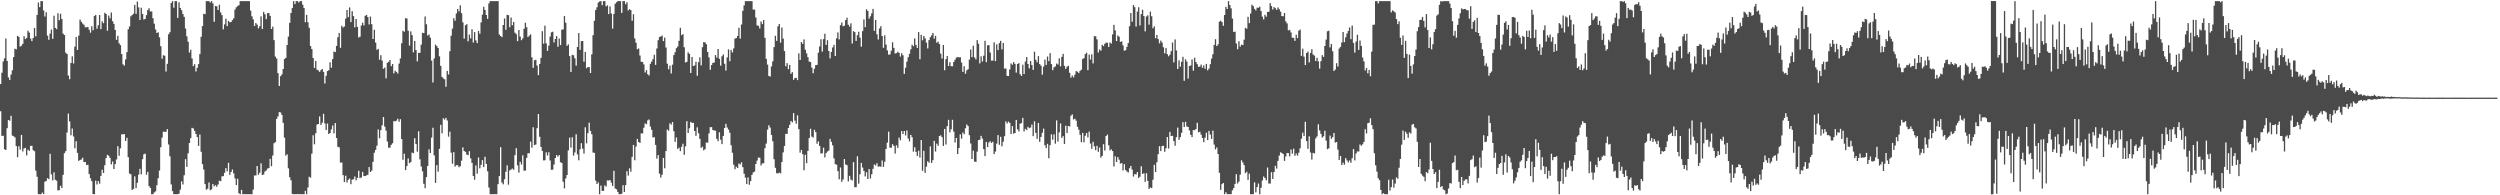 <?xml version="1.0" encoding="UTF-8"?>
<svg xmlns="http://www.w3.org/2000/svg" width="1920" height="150">
  <path d="M0 64.560h1v20.883H0zM1 55.869h1v48.545H1zM2 47.201h1v57.021H2zM3 44.776h1v69.791H3zM4 29.572h1v85.616H4zM5 46.780h1v51.682H5zM6 59.432h1v32.735H6zM7 61.406h1v31.342H7zM8 57.239h1v31.709H8zM9 53.961h1v50.205H9zM10 43.825h1v60.836H10zM11 37.420h1v68.094H11zM12 37.948h1v74.247H12zM13 27.568h1v93.160H13zM14 28.337h1v84.019H14zM15 35.797h1v79.169H15zM16 35.082h1v68.567H16zM17 33.629h1v82.675H17zM18 27.807h1v86.214H18zM19 29.985h1v83.552H19zM20 29.089h1v90.258H20zM21 23.531h1v91.432H21zM22 25.030h1v90.839H22zM23 29.607h1v82.397H23zM24 31.608h1v80.397H24zM25 29.148h1v86.220H25zM26 21.435h1v94.698H26zM27 27.915h1v103.094H27zM28 11.455h1v124.260H28zM29 1.933h1v147.162H29zM30 5.484h1v143.649H30zM31 0.871h1v148.256H31zM32 0.870h1v146.985H32zM33 8.026h1v141.017H33zM34 12.636h1v126.941H34zM35 9.418h1v129.559H35zM36 27.402h1v109.446H36zM37 30.571h1v106.988H37zM38 25.808h1v92.301H38zM39 22.739h1v111.140H39zM40 29.856h1v108.622H40zM41 12.017h1v120.335H41zM42 21.428h1v116.653H42zM43 22.390h1v116.373H43zM44 10.132h1v136.079H44zM45 15.519h1v130.578H45zM46 10.565h1v132.057H46zM47 14.550h1v129.822H47zM48 25.871h1v108.424H48zM49 26.873h1v90.806H49zM50 40.473h1v75.650H50zM51 41.474h1v60.285H51zM52 58.023h1v29.239H52zM53 60.809h1v32.415H53zM54 48.377h1v55.494H54zM55 43.201h1v55.531H55zM56 48.739h1v56.078H56zM57 35.835h1v78.062H57zM58 28.439h1v80.005H58zM59 38.346h1v79.066H59zM60 27.373h1v96.158H60zM61 15.049h1v107.845H61zM62 16.744h1v105.666H62zM63 18.094h1v103.052H63zM64 19.045h1v105.486H64zM65 20.894h1v103.478H65zM66 21.006h1v105.652H66zM67 20.695h1v105.861H67zM68 22.773h1v110.900H68zM69 25.074h1v111.812H69zM70 20.142h1v118.945H70zM71 23.225h1v125.841H71zM72 12.314h1v136.821H72zM73 11.468h1v127.294H73zM74 22.021h1v119.671H74zM75 19.426h1v119.679H75zM76 11.531h1v129.550H76zM77 22.358h1v112.782H77zM78 16.416h1v113.927H78zM79 17.806h1v115.081H79zM80 9.835h1v117.064H80zM81 10.799h1v110.634H81zM82 23.603h1v95.345H82zM83 11.952h1v107.655H83zM84 14.082h1v107.189H84zM85 9.635h1v116.612H85zM86 16.267h1v107.727H86zM87 18.354h1v111.471H87zM88 22.971h1v103.057H88zM89 30.563h1v91.918H89zM90 27.486h1v84.799H90zM91 33.241h1v86.439H91zM92 34.647h1v79.261H92zM93 41.516h1v61.643H93zM94 49.423h1v53.742H94zM95 50.383h1v52.577H95zM96 45.599h1v62.651H96zM97 40.043h1v65.790H97zM98 22.461h1v98.271H98zM99 20.329h1v112.951H99zM100 12.551h1v121.342H100zM101 11.554h1v134.359H101zM102 10.547h1v134.505H102zM103 3.760h1v131.735H103zM104 10.586h1v133.970H104zM105 1.199h1v139.209H105zM106 5.645h1v128.487H106zM107 15.313h1v114.339H107zM108 5.926h1v127.945H108zM109 10.775h1v111.489H109zM110 14.946h1v103.570H110zM111 14.561h1v103.414H111zM112 11.617h1v122.529H112zM113 7.738h1v124.240H113zM114 6.324h1v136.636H114zM115 8.781h1v135.528H115zM116 8.766h1v140.368H116zM117 14.052h1v135.081H117zM118 18.185h1v129.618H118zM119 22.620h1v124.305H119zM120 25.319h1v116.900H120zM121 24.757h1v112.162H121zM122 28.651h1v102.300H122zM123 35.459h1v77.644H123zM124 45.086h1v60.601H124zM125 42.435h1v58.633H125zM126 42.791h1v58.486H126zM127 54.940h1v46.307H127zM128 48.987h1v50.192H128zM129 26.299h1v84.650H129zM130 24.711h1v95.322H130zM131 2.322h1v139.287H131zM132 0.866h1v145.912H132zM133 5.952h1v143.174H133zM134 0.874h1v148.258H134zM135 0.871h1v148.264H135zM136 13.746h1v135.388H136zM137 1.766h1v146.985H137zM138 6.089h1v139.566H138zM139 7.880h1v131.447H139zM140 10.808h1v130.862H140zM141 12.978h1v121.620H141zM142 21.930h1v100.349H142zM143 27.908h1v100.256H143zM144 32.070h1v85.686H144zM145 40.349h1v69.490H145zM146 38.220h1v67.845H146zM147 44.898h1v53.322H147zM148 50.799h1v47.914H148zM149 49.303h1v51.240H149zM150 54.862h1v48.062H150zM151 52.050h1v53.209H151zM152 49.244h1v62.857H152zM153 41.597h1v61.703H153zM154 28.249h1v88.339H154zM155 20.080h1v105.967H155zM156 10.581h1v119.604H156zM157 10.872h1v130.481H157zM158 0.868h1v144.813H158zM159 0.862h1v144.071H159zM160 0.870h1v139.255H160zM161 1.894h1v144.241H161zM162 0.873h1v144.535H162zM163 2.542h1v138.696H163zM164 16.768h1v126.351H164zM165 4.549h1v137.708H165zM166 4.864h1v138.574H166zM167 7.667h1v134.023H167zM168 3.634h1v135.134H168zM169 9.508h1v129.648H169zM170 11.626h1v123.838H170zM171 22.569h1v112.720H171zM172 18.742h1v113.987H172zM173 14.339h1v114.787H173zM174 20.063h1v111.497H174zM175 16.098h1v108.915H175zM176 17.093h1v117.205H176zM177 16.899h1v115.190H177zM178 15.463h1v114.678H178zM179 14.081h1v119.101H179zM180 7.364h1v129.642H180zM181 5.593h1v136.545H181zM182 4.738h1v132.558H182zM183 3.971h1v144.473H183zM184 0.865h1v148.262H184zM185 0.869h1v144.949H185zM186 0.869h1v148.262H186zM187 0.869h1v148.246H187zM188 0.870h1v148.263H188zM189 0.869h1v148.267H189zM190 0.862h1v148.267H190zM191 0.870h1v148.265H191zM192 8.147h1v140.979H192zM193 12.511h1v136.616H193zM194 14.883h1v130.754H194zM195 19.957h1v114.809H195zM196 17.661h1v117.074H196zM197 18.909h1v108.588H197zM198 21.775h1v112.442H198zM199 20.140h1v112.539H199zM200 12.552h1v112.900H200zM201 22.266h1v112.139H201zM202 9.107h1v124.885H202zM203 10.944h1v120.769H203zM204 14.699h1v116.153H204zM205 10.123h1v119.385H205zM206 9.979h1v119.122H206zM207 12.193h1v109.796H207zM208 22.281h1v105.425H208zM209 20.453h1v98.998H209zM210 30.832h1v79.189H210zM211 43.481h1v65.695H211zM212 45.025h1v46.248H212zM213 56.148h1v33.302H213zM214 66.023h1v20.097H214zM215 58.517h1v27.852H215zM216 57.160h1v31.073H216zM217 52.985h1v41.358H217zM218 45.369h1v60.359H218zM219 44.422h1v75.055H219zM220 34.582h1v83.935H220zM221 28.102h1v101.174H221zM222 17.573h1v118.508H222zM223 9.978h1v128.455H223zM224 6.211h1v142.660H224zM225 0.870h1v148.264H225zM226 3.103h1v146.031H226zM227 0.875h1v148.256H227zM228 0.871h1v148.197H228zM229 1.871h1v147.254H229zM230 0.873h1v148.245H230zM231 0.870h1v148.263H231zM232 3.595h1v145.535H232zM233 6.082h1v143.050H233zM234 17.033h1v129.531H234zM235 11.412h1v137.724H235zM236 17.086h1v126.893H236zM237 21.325h1v114.447H237zM238 35.314h1v101.148H238zM239 37.696h1v80.299H239zM240 44.525h1v59.351H240zM241 52.182h1v58.644H241zM242 46.722h1v55.637H242zM243 53.480h1v42.222H243zM244 54.123h1v41.092H244zM245 55.200h1v34.228H245zM246 53.843h1v42.093H246zM247 52.981h1v41.278H247zM248 55.237h1v32.170H248zM249 64.132h1v30.701H249zM250 58.216h1v41.628H250zM251 54.599h1v40.256H251zM252 53.917h1v49.018H252zM253 47.837h1v54.322H253zM254 51.951h1v47.368H254zM255 45.375h1v50.988H255zM256 39.592h1v62.869H256zM257 39.997h1v54.514H257zM258 35.283h1v70.698H258zM259 28.644h1v84.098H259zM260 25.278h1v87.865H260zM261 36.713h1v88.185H261zM262 19.829h1v105.010H262zM263 21.070h1v113.435H263zM264 20.341h1v119.420H264zM265 14.339h1v120.601H265zM266 7.690h1v132.512H266zM267 13.181h1v124.903H267zM268 5.681h1v131.409H268zM269 16.979h1v124.468H269zM270 8.591h1v129.418H270zM271 12.388h1v125.286H271zM272 20.976h1v114.583H272zM273 14.613h1v123.875H273zM274 20.708h1v115.894H274zM275 28.772h1v102.368H275zM276 28.186h1v108.614H276zM277 19.555h1v116.725H277zM278 17.386h1v114.643H278zM279 19.520h1v115.674H279zM280 12.133h1v123.111H280zM281 11.451h1v123.272H281zM282 13.046h1v121.139H282zM283 18.773h1v109.547H283zM284 12.673h1v119.429H284zM285 18.608h1v112.415H285zM286 29.943h1v94.300H286zM287 22.821h1v94.502H287zM288 32.673h1v82.414H288zM289 38.248h1v73.638H289zM290 37.551h1v61.897H290zM291 45.873h1v60.312H291zM292 42.416h1v57.559H292zM293 46.539h1v49.700H293zM294 52.852h1v37.068H294zM295 51.849h1v45.392H295zM296 60.141h1v40.173H296zM297 48.229h1v60.495H297zM298 47.529h1v65.863H298zM299 46.116h1v67.302H299zM300 50.828h1v60.377H300zM301 49.139h1v60.877H301zM302 56.298h1v36.749H302zM303 54.317h1v38.859H303zM304 55.260h1v37.367H304zM305 56.452h1v34.758H305zM306 48.847h1v44.687H306zM307 44.914h1v46.618H307zM308 33.226h1v73.564H308zM309 23.593h1v99.122H309zM310 24.383h1v93.677H310zM311 13.960h1v116.710H311zM312 14.255h1v113.281H312zM313 23.561h1v98.134H313zM314 35.001h1v90.337H314zM315 24.135h1v100.363H315zM316 26.968h1v90.212H316zM317 40.209h1v77.426H317zM318 31.422h1v74.705H318zM319 38.461h1v72.147H319zM320 47.119h1v69.357H320zM321 40.616h1v60.172H321zM322 40.565h1v81.795H322zM323 34.317h1v93.574H323zM324 25.171h1v106.470H324zM325 25.424h1v115.750H325zM326 12.664h1v131.891H326zM327 18.633h1v117.330H327zM328 27.286h1v100.226H328zM329 26.451h1v88.219H329zM330 28.878h1v88.623H330zM331 46.502h1v59.159H331zM332 63.326h1v34.776H332zM333 44.908h1v74.425H333zM334 34.252h1v106.169H334zM335 35.365h1v91.482H335zM336 36.881h1v95.034H336zM337 43.281h1v70.989H337zM338 50.593h1v45.263H338zM339 59.066h1v43.363H339zM340 60.202h1v30.627H340zM341 60.911h1v30.887H341zM342 66.624h1v23.915H342zM343 54.447h1v38.073H343zM344 57.203h1v47.747H344zM345 39.394h1v61.715H345zM346 27.451h1v89.795H346zM347 21.969h1v103.798H347zM348 13.974h1v102.855H348zM349 15.934h1v112.035H349zM350 10.359h1v116.529H350zM351 6.889h1v119.979H351zM352 8.762h1v119.628H352zM353 4.078h1v123.559H353zM354 10.114h1v113.274H354zM355 17.157h1v96.067H355zM356 29.694h1v86.256H356zM357 19.420h1v97.272H357zM358 18.586h1v100.159H358zM359 31.727h1v87.469H359zM360 26.549h1v89.593H360zM361 29.503h1v92.171H361zM362 22.490h1v102.595H362zM363 32.659h1v102.459H363zM364 24.634h1v113.334H364zM365 31.028h1v96.034H365zM366 33.083h1v100.293H366zM367 23.732h1v97.262H367zM368 25.884h1v103.384H368zM369 17.219h1v109.392H369zM370 11.278h1v111.688H370zM371 5.152h1v123.177H371zM372 7.651h1v112.701H372zM373 11.531h1v114.378H373zM374 14.502h1v117.043H374zM375 2.626h1v141.415H375zM376 0.858h1v148.282H376zM377 0.868h1v148.267H377zM378 0.867h1v148.269H378zM379 0.864h1v148.262H379zM380 0.869h1v148.243H380zM381 0.872h1v148.258H381zM382 0.863h1v140.588H382zM383 26.502h1v108.735H383zM384 27.627h1v85.412H384zM385 28.508h1v111.676H385zM386 19.223h1v122.360H386zM387 14.172h1v123.520H387zM388 22.879h1v109.041H388zM389 11.379h1v115.620H389zM390 11.669h1v130.143H390zM391 20.917h1v109.969H391zM392 13.457h1v116.744H392zM393 19.336h1v110.101H393zM394 16.884h1v113.453H394zM395 25.066h1v94.055H395zM396 26.221h1v87.618H396zM397 31.584h1v95.397H397zM398 23.038h1v109.541H398zM399 28.060h1v96.191H399zM400 30.854h1v95.451H400zM401 29.476h1v89.801H401zM402 22.054h1v109.096H402zM403 17.460h1v113.505H403zM404 20.890h1v100.342H404zM405 28.457h1v89.228H405zM406 27.347h1v90.328H406zM407 26.421h1v82.323H407zM408 44.051h1v69.416H408zM409 52.060h1v45.683H409zM410 46.289h1v65.105H410zM411 45.947h1v65.037H411zM412 50.334h1v48.109H412zM413 57.708h1v29.819H413zM414 49.151h1v55.840H414zM415 44.463h1v68.378H415zM416 23.983h1v91.921H416zM417 33.553h1v89.636H417zM418 19.708h1v103.385H418zM419 33.355h1v83.622H419zM420 39.108h1v80.296H420zM421 35.064h1v81.864H421zM422 28.116h1v95.102H422zM423 24.815h1v105.593H423zM424 24.373h1v105.917H424zM425 32.616h1v93.743H425zM426 29.906h1v91.498H426zM427 27.721h1v91.421H427zM428 35.946h1v84.324H428zM429 29.615h1v89.451H429zM430 34.632h1v89.915H430zM431 22.794h1v102.357H431zM432 22.576h1v117.016H432zM433 12.262h1v132.409H433zM434 17.385h1v119.618H434zM435 35.157h1v99.261H435zM436 34.093h1v81.429H436zM437 43.064h1v62.649H437zM438 55.222h1v58.131H438zM439 42.121h1v63.313H439zM440 42.451h1v77.094H440zM441 44.732h1v72.340H441zM442 50.422h1v52.715H442zM443 36.099h1v82.475H443zM444 25.402h1v97.747H444zM445 38.318h1v76.372H445zM446 31.581h1v78.385H446zM447 31.483h1v82.674H447zM448 47.399h1v70.577H448zM449 39.956h1v57.774H449zM450 52.405h1v57.686H450zM451 51.490h1v50.822H451zM452 51.545h1v42.667H452zM453 56.059h1v44.461H453zM454 41.711h1v61.350H454zM455 27.050h1v90.085H455zM456 15.987h1v101.404H456zM457 7.743h1v130.955H457zM458 5.605h1v135.780H458zM459 1.936h1v138.128H459zM460 1.116h1v148.012H460zM461 0.870h1v141.661H461zM462 3.989h1v142.594H462zM463 0.869h1v145.742H463zM464 0.870h1v141.518H464zM465 4.908h1v138.425H465zM466 4.075h1v134.495H466zM467 10.827h1v127.888H467zM468 4.923h1v133.336H468zM469 10.324h1v129.955H469zM470 21.982h1v120.844H470zM471 10.717h1v120.473H471zM472 2.891h1v141.912H472zM473 1.757h1v143.656H473zM474 0.866h1v146.555H474zM475 0.869h1v148.263H475zM476 0.877h1v148.259H476zM477 9.931h1v138.864H477zM478 0.861h1v141.356H478zM479 0.866h1v146.588H479zM480 3.264h1v138.854H480zM481 1.736h1v129.762H481zM482 8.031h1v126.846H482zM483 7.074h1v122.198H483zM484 7.774h1v124.077H484zM485 15.943h1v104.537H485zM486 10.891h1v100.443H486zM487 29.484h1v93.609H487zM488 32.796h1v79.718H488zM489 37.859h1v68.772H489zM490 37.225h1v71.830H490zM491 42.627h1v67.150H491zM492 47.421h1v54.982H492zM493 47.586h1v54.902H493zM494 49.470h1v48.605H494zM495 55.662h1v39.121H495zM496 53.844h1v41.540H496zM497 56.979h1v35.473H497zM498 57.996h1v33.747H498zM499 49.021h1v48.151H499zM500 47.329h1v52.379H500zM501 45.408h1v60.148H501zM502 42.058h1v63.298H502zM503 49.826h1v61.426H503zM504 37.213h1v84.571H504zM505 30.861h1v88.252H505zM506 28.387h1v104.920H506zM507 28.032h1v108.350H507zM508 27.288h1v106.903H508zM509 31.601h1v89.703H509zM510 28.899h1v100.316H510zM511 36.504h1v79.509H511zM512 48.878h1v50.590H512zM513 53.193h1v47.206H513zM514 50.402h1v44.322H514zM515 56.412h1v39.304H515zM516 49.648h1v44.083H516zM517 42.320h1v58.443H517zM518 40.085h1v68.868H518zM519 37.020h1v68.570H519zM520 35.721h1v78.665H520zM521 31.360h1v82.031H521zM522 21.352h1v94.789H522zM523 27.024h1v85.721H523zM524 26.226h1v84.155H524zM525 36.289h1v82.594H525zM526 47.993h1v64.369H526zM527 47.495h1v45.510H527zM528 40.167h1v61.995H528zM529 41.394h1v57.091H529zM530 56.070h1v37.506H530zM531 43.782h1v50.650H531zM532 50.710h1v43.635H532zM533 50.222h1v50.362H533zM534 47.388h1v56.973H534zM535 58.140h1v39.644H535zM536 47.716h1v54.650H536zM537 44.030h1v62.596H537zM538 50.225h1v63.343H538zM539 36.256h1v76.409H539zM540 32.326h1v83.175H540zM541 32.619h1v81.927H541zM542 33.994h1v75.452H542zM543 39.930h1v69.625H543zM544 44.088h1v58.410H544zM545 53.596h1v44.077H545zM546 49.984h1v47.662H546zM547 48.257h1v51.619H547zM548 48.022h1v52.164H548zM549 42.333h1v58.010H549zM550 44.308h1v62.298H550zM551 37.611h1v70.845H551zM552 45.174h1v56.385H552zM553 50.445h1v56.872H553zM554 43.196h1v67.521H554zM555 41.828h1v62.571H555zM556 48.958h1v49.338H556zM557 54.182h1v40.926H557zM558 44.071h1v53.886H558zM559 37.943h1v61.604H559zM560 47.039h1v54.893H560zM561 38.356h1v73.229H561zM562 40.274h1v77.040H562zM563 37.171h1v89.311H563zM564 29.657h1v100.304H564zM565 29.229h1v98.800H565zM566 27.587h1v101.442H566zM567 21.333h1v104.282H567zM568 29.637h1v96.647H568zM569 18.867h1v105.820H569zM570 8.339h1v120.078H570zM571 4.151h1v129.270H571zM572 0.865h1v135.589H572zM573 0.868h1v140.496H573zM574 0.866h1v135.374H574zM575 0.872h1v140.986H575zM576 0.866h1v138.239H576zM577 0.870h1v133.503H577zM578 7.334h1v125.094H578zM579 7.388h1v124.381H579zM580 13.391h1v112.543H580zM581 19.523h1v103.799H581zM582 19.910h1v101.023H582zM583 21.868h1v99.337H583zM584 16.516h1v110.566H584zM585 18.559h1v106.986H585zM586 15.401h1v109.924H586zM587 29.083h1v84.795H587zM588 45.235h1v65.073H588zM589 49.602h1v49.911H589zM590 58.312h1v37.870H590zM591 58.846h1v39.145H591zM592 50.972h1v52.659H592zM593 47.112h1v61.372H593zM594 36.130h1v86.179H594zM595 27.511h1v101.361H595zM596 31.394h1v101.645H596zM597 20.210h1v112.994H597zM598 18.437h1v114.127H598zM599 32.729h1v100.436H599zM600 21.129h1v103.359H600zM601 29.666h1v87.360H601zM602 39.203h1v72.944H602zM603 50.893h1v51.902H603zM604 48.463h1v54.323H604zM605 53.091h1v45.206H605zM606 49.859h1v45.964H606zM607 56.690h1v36.230H607zM608 55.400h1v38.614H608zM609 61.340h1v25.491H609zM610 59.942h1v32.674H610zM611 59.753h1v35.264H611zM612 61.551h1v26.957H612zM613 40.957h1v58.193H613zM614 46.055h1v71.192H614zM615 32.301h1v82.853H615zM616 33.628h1v84.851H616zM617 30.256h1v100.525H617zM618 38.178h1v80.711H618zM619 40.984h1v84.339H619zM620 43.931h1v71.960H620zM621 47.307h1v58.728H621zM622 47.605h1v51.284H622zM623 51.925h1v52.981H623zM624 56.209h1v49.440H624zM625 52.766h1v46.929H625zM626 50.044h1v51.419H626zM627 49.802h1v60.574H627zM628 40.457h1v68.139H628zM629 35.681h1v76.402H629zM630 30.179h1v87.606H630zM631 39.612h1v78.223H631zM632 30.046h1v83.358H632zM633 25.905h1v94.971H633zM634 34.524h1v83.101H634zM635 30.897h1v85.489H635zM636 39.166h1v76.467H636zM637 44.854h1v61.775H637zM638 39.883h1v69.028H638zM639 36.472h1v75.138H639zM640 34.451h1v87.190H640zM641 42.995h1v83.039H641zM642 29.424h1v97.037H642zM643 24.904h1v106.529H643zM644 30.249h1v107.463H644zM645 19.362h1v109.241H645zM646 17.305h1v122.328H646zM647 20.192h1v117.657H647zM648 19.688h1v102.468H648zM649 15.421h1v110.955H649zM650 13.586h1v113.309H650zM651 18.997h1v120.328H651zM652 20.416h1v114.593H652zM653 17.925h1v119.956H653zM654 33.408h1v105.215H654zM655 23.928h1v100.643H655zM656 24.659h1v119.122H656zM657 31.443h1v112.338H657zM658 27.033h1v92.994H658zM659 24.384h1v116.634H659zM660 28.929h1v104.853H660zM661 35.843h1v89.293H661zM662 23.934h1v104.738H662zM663 14.910h1v116.352H663zM664 20.826h1v114.623H664zM665 7.140h1v125.159H665zM666 8.394h1v129.101H666zM667 14.322h1v115.503H667zM668 12.525h1v124.474H668zM669 10.255h1v123.559H669zM670 6.800h1v122.860H670zM671 23.730h1v102.597H671zM672 15.285h1v111.775H672zM673 26.299h1v99.035H673zM674 30.291h1v97.728H674zM675 21.841h1v105.944H675zM676 20.139h1v107.950H676zM677 27.651h1v95.561H677zM678 36.712h1v91.459H678zM679 27.157h1v97.064H679zM680 34.176h1v80.223H680zM681 38.719h1v70.855H681zM682 42.009h1v59.108H682zM683 41.779h1v71.648H683zM684 38.951h1v74.497H684zM685 32.484h1v78.239H685zM686 36.772h1v75.263H686zM687 41.082h1v76.892H687zM688 40.795h1v70.809H688zM689 39.729h1v73.882H689zM690 40.579h1v65.093H690zM691 43.466h1v64.253H691zM692 40.914h1v59.688H692zM693 42.465h1v60.476H693zM694 56.733h1v43.858H694zM695 52.029h1v52.015H695zM696 47.317h1v52.886H696zM697 43.973h1v62.445H697zM698 41.318h1v67.267H698zM699 37.896h1v65.688H699zM700 34.363h1v71.076H700zM701 35.536h1v80.927H701zM702 29.489h1v83.576H702zM703 34.523h1v82.109H703zM704 36.817h1v82.954H704zM705 24.685h1v91.077H705zM706 45.515h1v75.499H706zM707 26.759h1v80.788H707zM708 30.921h1v100.249H708zM709 27.654h1v88.165H709zM710 29.428h1v103.313H710zM711 32.695h1v95.284H711zM712 37.225h1v86.646H712zM713 30.820h1v94.116H713zM714 28.560h1v83.875H714zM715 27.163h1v97.993H715zM716 25.286h1v97.704H716zM717 29.673h1v78.532H717zM718 27.489h1v88.908H718zM719 32.835h1v77.487H719zM720 31.963h1v79.976H720zM721 33.824h1v70.601H721zM722 41.204h1v62.747H722zM723 44.935h1v60.384H723zM724 34.555h1v77.534H724zM725 53.988h1v45.015H725zM726 45.475h1v65.508H726zM727 42.952h1v53.923H727zM728 50.691h1v41.302H728zM729 47.789h1v53.908H729zM730 50.848h1v48.498H730zM731 50.891h1v41.098H731zM732 47.551h1v53.511H732zM733 45.804h1v63.661H733zM734 44.169h1v61.810H734zM735 43.857h1v74.443H735zM736 44.045h1v69.659H736zM737 43.936h1v59.238H737zM738 48.044h1v58.443H738zM739 55.268h1v46.464H739zM740 50.859h1v52.183H740zM741 56.685h1v41.813H741zM742 54.014h1v41.567H742zM743 53.153h1v43.680H743zM744 45.760h1v58.094H744zM745 37.973h1v72.197H745zM746 43.901h1v78.190H746zM747 35.129h1v80.563H747zM748 44.129h1v79.937H748zM749 45.601h1v78.795H749zM750 30.797h1v85.639H750zM751 33.594h1v74.051H751zM752 48.696h1v58.611H752zM753 43.266h1v61.065H753zM754 47.283h1v59.149H754zM755 42.811h1v71.706H755zM756 31.319h1v88.589H756zM757 47.698h1v61.328H757zM758 34.806h1v78.068H758zM759 34.657h1v74.768H759zM760 40.343h1v68.128H760zM761 46.567h1v63.200H761zM762 46.529h1v62.357H762zM763 32.494h1v85.885H763zM764 46.968h1v69.471H764zM765 34.094h1v76.203H765zM766 38.461h1v65.330H766zM767 33.113h1v78.093H767zM768 31.406h1v73.640H768zM769 37.930h1v74.459H769zM770 33.041h1v75.818H770zM771 52.662h1v51.936H771zM772 52.637h1v40.590H772zM773 58.269h1v36.534H773zM774 58.380h1v35.002H774zM775 53.371h1v40.994H775zM776 48.734h1v54.202H776zM777 49.691h1v47.134H777zM778 47.680h1v54.911H778zM779 49.051h1v53.135H779zM780 55.747h1v36.370H780zM781 49.129h1v50.216H781zM782 48.461h1v52.489H782zM783 56.974h1v38.031H783zM784 58.341h1v36.107H784zM785 49.640h1v40.877H785zM786 56.876h1v44.104H786zM787 47.236h1v51.704H787zM788 43.772h1v56.056H788zM789 49.079h1v48.359H789zM790 52.478h1v45.936H790zM791 46.915h1v51.044H791zM792 49.939h1v45.707H792zM793 53.673h1v50.865H793zM794 39.666h1v53.520H794zM795 45.856h1v56.200H795zM796 47.840h1v58.770H796zM797 43.096h1v51.343H797zM798 49.208h1v59.691H798zM799 50.425h1v54.721H799zM800 57.339h1v44.658H800zM801 51.184h1v47.598H801zM802 45.850h1v65.695H802zM803 49.877h1v63.868H803zM804 43.440h1v66.994H804zM805 46.931h1v74.615H805zM806 40.830h1v70.633H806zM807 49.201h1v53.967H807zM808 53.894h1v53.346H808zM809 51.702h1v51.503H809zM810 51.004h1v59.348H810zM811 48.774h1v43.676H811zM812 49.576h1v59.102H812zM813 44.809h1v56.872H813zM814 50.944h1v43.894H814zM815 43.689h1v62.199H815zM816 41.360h1v63.175H816zM817 50.592h1v59.928H817zM818 52.876h1v43.673H818zM819 51.265h1v50.911H819zM820 50.518h1v46.199H820zM821 55.922h1v41.204H821zM822 59.632h1v29.276H822zM823 58.030h1v29.842H823zM824 59.452h1v32.294H824zM825 57.322h1v33.873H825zM826 54.590h1v38.072H826zM827 55.088h1v42.239H827zM828 56.132h1v43.427H828zM829 54.408h1v49.084H829zM830 53.499h1v55.694H830zM831 45.361h1v56.705H831zM832 44.661h1v64.644H832zM833 41.599h1v62.659H833zM834 40.511h1v61.629H834zM835 53.919h1v51.601H835zM836 41.921h1v59.142H836zM837 45.727h1v64.509H837zM838 41.711h1v72.567H838zM839 48.704h1v60.177H839zM840 27.805h1v84.569H840zM841 27.858h1v87.509H841zM842 30.192h1v81.795H842zM843 40.326h1v76.284H843zM844 38.022h1v75.262H844zM845 38.936h1v82.094H845zM846 34.396h1v85.306H846zM847 35.359h1v75.377H847zM848 33.659h1v81.927H848zM849 32.718h1v71.781H849zM850 32.862h1v70.517H850zM851 36.096h1v75.506H851zM852 32.676h1v82.801H852zM853 33.416h1v81.254H853zM854 26.427h1v89.580H854zM855 19.039h1v108.792H855zM856 23.367h1v96.716H856zM857 31.544h1v92.869H857zM858 27.244h1v93.429H858zM859 28.217h1v94.410H859zM860 32.150h1v93.479H860zM861 31.737h1v93.500H861zM862 34.879h1v95.999H862zM863 38.968h1v87.153H863zM864 38.549h1v92.003H864zM865 35.944h1v95.813H865zM866 33.080h1v99.370H866zM867 20.166h1v109.070H867zM868 9.987h1v117.462H868zM869 16.701h1v113.567H869zM870 3.884h1v131.695H870zM871 5.534h1v128.124H871zM872 20.422h1v113.579H872zM873 8.881h1v123.248H873zM874 5.593h1v131.078H874zM875 19.579h1v116.092H875zM876 10.836h1v116.843H876zM877 7.470h1v126.098H877zM878 12.340h1v120.752H878zM879 24.133h1v115.501H879zM880 12.629h1v120.408H880zM881 11.702h1v127.223H881zM882 18.956h1v126.156H882zM883 8.918h1v135.066H883zM884 12.498h1v131.990H884zM885 21.732h1v116.303H885zM886 20.239h1v106.310H886zM887 29.354h1v102.700H887zM888 26.815h1v97.826H888zM889 30.022h1v88.386H889zM890 33.267h1v79.038H890zM891 31.158h1v84.878H891zM892 32.679h1v79.489H892zM893 36.286h1v75.685H893zM894 40.972h1v75.605H894zM895 36.905h1v77.037H895zM896 41.591h1v63.648H896zM897 43.190h1v70.857H897zM898 41.996h1v59.303H898zM899 39.295h1v65.184H899zM900 32.690h1v71.581H900zM901 47.903h1v60.416H901zM902 30.256h1v81.644H902zM903 38.759h1v66.562H903zM904 52.996h1v45.013H904zM905 46.320h1v61.100H905zM906 51.214h1v54.100H906zM907 47.478h1v54.582H907zM908 43.639h1v50.147H908zM909 62.037h1v35.477H909zM910 45.537h1v48.058H910zM911 47.312h1v49.822H911zM912 60.342h1v37.202H912zM913 50.695h1v49.512H913zM914 50.221h1v53.285H914zM915 45.675h1v59.615H915zM916 54.284h1v45.630H916zM917 44.349h1v55.666H917zM918 47.610h1v51.453H918zM919 49.307h1v45.003H919zM920 51.372h1v50.328H920zM921 51.104h1v50.086H921zM922 49.615h1v53.796H922zM923 52.002h1v53.974H923zM924 50.244h1v58.981H924zM925 52.806h1v52.930H925zM926 49.069h1v52.857H926zM927 54.066h1v53.500H927zM928 52.696h1v47.786H928zM929 49.291h1v54.045H929zM930 45.031h1v61.666H930zM931 41.692h1v58.663H931zM932 34.493h1v76.549H932zM933 30.093h1v84.664H933zM934 35.383h1v77.847H934zM935 34.117h1v84.136H935zM936 16.650h1v116.062H936zM937 15.876h1v129.950H937zM938 16.937h1v124.475H938zM939 19.816h1v120.744H939zM940 11.539h1v137.596H940zM941 5.233h1v142.413H941zM942 6.922h1v142.206H942zM943 0.873h1v148.238H943zM944 3.857h1v145.282H944zM945 6.380h1v142.738H945zM946 14.213h1v131.937H946zM947 24.503h1v119.910H947zM948 24.344h1v116.912H948zM949 33.420h1v100.362H949zM950 37.813h1v103.112H950zM951 31.683h1v107.805H951zM952 35.802h1v98.357H952zM953 34.246h1v88.879H953zM954 34.622h1v90.126H954zM955 30.461h1v96.368H955zM956 21.363h1v111.594H956zM957 22.107h1v109.851H957zM958 12.886h1v125.264H958zM959 17.764h1v115.628H959zM960 10.325h1v138.802H960zM961 3.651h1v145.492H961zM962 4.700h1v144.437H962zM963 6.799h1v133.208H963zM964 8.018h1v139.725H964zM965 5.877h1v137.827H965zM966 5.959h1v134.999H966zM967 5.183h1v143.937H967zM968 8.502h1v135.711H968zM969 12.772h1v125.856H969zM970 14.891h1v120.628H970zM971 11.364h1v125.322H971zM972 12.815h1v125.664H972zM973 9.190h1v119.472H973zM974 9.035h1v131.900H974zM975 2.407h1v138.616H975zM976 4.642h1v127.603H976zM977 7.313h1v130.110H977zM978 5.484h1v126.617H978zM979 6.368h1v120.951H979zM980 7.620h1v121.846H980zM981 5.715h1v117.855H981zM982 7.138h1v112.373H982zM983 8.945h1v107.987H983zM984 12.333h1v105.242H984zM985 12.471h1v105.830H985zM986 9.999h1v113.551H986zM987 16.446h1v103.683H987zM988 17.954h1v99.567H988zM989 23.297h1v94.374H989zM990 22.915h1v97.164H990zM991 24.954h1v89.867H991zM992 28.923h1v89.078H992zM993 29.073h1v85.173H993zM994 31.394h1v88.243H994zM995 26.696h1v91.201H995zM996 29.268h1v90.289H996zM997 23.557h1v93.694H997zM998 22.689h1v91.167H998zM999 42.899h1v63.635H999zM1000 37.368h1v64.510H1000zM1001 43.469h1v61.005H1001zM1002 49.981h1v43.572H1002zM1003 40.691h1v67.649H1003zM1004 39.640h1v74.640H1004zM1005 47.931h1v56.770H1005zM1006 40.652h1v76.489H1006zM1007 37.788h1v84.811H1007zM1008 41.876h1v75.535H1008zM1009 42.698h1v75.150H1009zM1010 46.858h1v59.443H1010zM1011 44.370h1v60.407H1011zM1012 47.153h1v48.274H1012zM1013 52.677h1v47.523H1013zM1014 46.997h1v55.820H1014zM1015 42.324h1v63.334H1015zM1016 43.693h1v61.015H1016zM1017 35.306h1v65.094H1017zM1018 30.395h1v77.589H1018zM1019 23.996h1v90.607H1019zM1020 23.613h1v90.318H1020zM1021 36.411h1v67.724H1021zM1022 33.811h1v72.812H1022zM1023 39.397h1v65.967H1023zM1024 54.552h1v47.550H1024zM1025 53.423h1v56.091H1025zM1026 48.542h1v60.515H1026zM1027 51.107h1v63.763H1027zM1028 37.269h1v85.592H1028zM1029 36.041h1v83.714H1029zM1030 32.649h1v94.067H1030zM1031 24.565h1v100.368H1031zM1032 32.346h1v94.123H1032zM1033 28.658h1v92.801H1033zM1034 25.773h1v97.419H1034zM1035 23.746h1v100.978H1035zM1036 21.103h1v102.139H1036zM1037 30.108h1v94.879H1037zM1038 19.593h1v101.897H1038zM1039 32.983h1v81.501H1039zM1040 40.390h1v82.795H1040zM1041 31.910h1v85.941H1041zM1042 26.657h1v89.613H1042zM1043 38.372h1v78.009H1043zM1044 31.140h1v79.795H1044zM1045 35.271h1v76.647H1045zM1046 44.183h1v66.684H1046zM1047 47.174h1v61.837H1047zM1048 54.079h1v45.220H1048zM1049 52.297h1v50.195H1049zM1050 56.315h1v38.295H1050zM1051 53.756h1v40.487H1051zM1052 58.543h1v32.301H1052zM1053 39.651h1v56.437H1053zM1054 19.083h1v80.124H1054zM1055 18.880h1v98.806H1055zM1056 0.893h1v126.017H1056zM1057 0.864h1v130.952H1057zM1058 2.624h1v134.263H1058zM1059 0.866h1v137.573H1059zM1060 0.862h1v145.011H1060zM1061 0.858h1v148.265H1061zM1062 0.872h1v147.491H1062zM1063 0.866h1v148.266H1063zM1064 0.859h1v148.268H1064zM1065 0.864h1v148.264H1065zM1066 0.878h1v137.161H1066zM1067 0.866h1v145.524H1067zM1068 9.511h1v134.193H1068zM1069 8.010h1v129.849H1069zM1070 8.659h1v135.474H1070zM1071 9.574h1v131.449H1071zM1072 14.654h1v121.568H1072zM1073 18.523h1v118.737H1073zM1074 16.376h1v112.429H1074zM1075 28.971h1v93.104H1075zM1076 34.454h1v76.667H1076zM1077 27.229h1v73.053H1077zM1078 44.377h1v63.096H1078zM1079 31.332h1v69.842H1079zM1080 41.349h1v61.423H1080zM1081 59.950h1v45.900H1081zM1082 41.941h1v59.732H1082zM1083 50.625h1v51.932H1083zM1084 56.584h1v39.178H1084zM1085 49.456h1v45.714H1085zM1086 43.065h1v54.709H1086zM1087 38.074h1v60.572H1087zM1088 24.033h1v84.879H1088zM1089 20.802h1v107.434H1089zM1090 15.360h1v106.765H1090zM1091 15.162h1v118.268H1091zM1092 13.009h1v121.880H1092zM1093 16.099h1v119.661H1093zM1094 21.028h1v118.150H1094zM1095 10.796h1v121.361H1095zM1096 23.081h1v109.976H1096zM1097 36.883h1v93.265H1097zM1098 28.734h1v80.882H1098zM1099 37.869h1v85.680H1099zM1100 33.923h1v95.934H1100zM1101 24.545h1v109.172H1101zM1102 22.363h1v109.908H1102zM1103 11.976h1v132.512H1103zM1104 10.990h1v128.686H1104zM1105 3.691h1v126.712H1105zM1106 0.851h1v142.792H1106zM1107 1.205h1v141.714H1107zM1108 0.860h1v144.671H1108zM1109 0.866h1v145.297H1109zM1110 0.857h1v148.280H1110zM1111 0.874h1v147.763H1111zM1112 0.860h1v143.915H1112zM1113 2.783h1v137.801H1113zM1114 6.138h1v134.808H1114zM1115 16.265h1v108.998H1115zM1116 27.406h1v97.092H1116zM1117 23.699h1v95.740H1117zM1118 28.942h1v101.799H1118zM1119 19.088h1v111.332H1119zM1120 14.138h1v125.464H1120zM1121 10.200h1v134.351H1121zM1122 6.441h1v129.486H1122zM1123 7.200h1v134.858H1123zM1124 6.912h1v131.960H1124zM1125 6.968h1v130.846H1125zM1126 7.776h1v129.931H1126zM1127 7.938h1v132.911H1127zM1128 14.345h1v120.698H1128zM1129 4.746h1v118.240H1129zM1130 22.182h1v100.058H1130zM1131 16.773h1v102.656H1131zM1132 15.623h1v112.794H1132zM1133 24.622h1v103.084H1133zM1134 13.660h1v126.539H1134zM1135 25.342h1v111.317H1135zM1136 27.680h1v93.376H1136zM1137 32.978h1v95.740H1137zM1138 37.911h1v77.676H1138zM1139 42.947h1v60.957H1139zM1140 50.416h1v58.742H1140zM1141 48.620h1v60.141H1141zM1142 51.168h1v53.376H1142zM1143 58.144h1v30.659H1143zM1144 56.120h1v38.412H1144zM1145 54.953h1v46.582H1145zM1146 40.691h1v69.121H1146zM1147 38.052h1v83.338H1147zM1148 29.531h1v87.773H1148zM1149 19.075h1v114.597H1149zM1150 11.335h1v117.580H1150zM1151 11.515h1v114.519H1151zM1152 38.125h1v87.121H1152zM1153 34.194h1v85.488H1153zM1154 26.596h1v107.648H1154zM1155 17.564h1v107.179H1155zM1156 16.342h1v102.202H1156zM1157 22.648h1v109.917H1157zM1158 19.150h1v100.640H1158zM1159 35.166h1v85.773H1159zM1160 29.393h1v95.378H1160zM1161 13.134h1v116.850H1161zM1162 13.017h1v127.772H1162zM1163 13.694h1v125.094H1163zM1164 25.653h1v110.580H1164zM1165 16.778h1v115.546H1165zM1166 27.049h1v102.043H1166zM1167 28.808h1v95.428H1167zM1168 33.523h1v89.638H1168zM1169 27.550h1v91.337H1169zM1170 28.367h1v85.312H1170zM1171 37.915h1v91.276H1171zM1172 23.627h1v100.059H1172zM1173 28.440h1v92.832H1173zM1174 23.455h1v92.468H1174zM1175 29.375h1v105.819H1175zM1176 7.496h1v116.675H1176zM1177 11.259h1v128.675H1177zM1178 29.081h1v99.171H1178zM1179 22.797h1v84.120H1179zM1180 35.955h1v84.095H1180zM1181 38.839h1v70.785H1181zM1182 33.877h1v81.230H1182zM1183 42.191h1v88.277H1183zM1184 36.439h1v84.321H1184zM1185 23.156h1v104.430H1185zM1186 19.433h1v114.265H1186zM1187 31.876h1v96.247H1187zM1188 27.067h1v110.151H1188zM1189 28.750h1v102.399H1189zM1190 26.540h1v108.441H1190zM1191 31.987h1v86.095H1191zM1192 28.498h1v94.512H1192zM1193 39.826h1v80.816H1193zM1194 33.848h1v86.741H1194zM1195 39.028h1v80.957H1195zM1196 25.560h1v113.672H1196zM1197 17.773h1v131.364H1197zM1198 18.804h1v120.412H1198zM1199 21.609h1v107.968H1199zM1200 11.899h1v129.279H1200zM1201 24.956h1v99.838H1201zM1202 12.627h1v123.232H1202zM1203 13.469h1v116.864H1203zM1204 20.453h1v108.418H1204zM1205 11.668h1v111.738H1205zM1206 15.142h1v112.498H1206zM1207 27.183h1v104.373H1207zM1208 18.689h1v104.558H1208zM1209 33.635h1v85.423H1209zM1210 44.765h1v64.324H1210zM1211 52.229h1v52.631H1211zM1212 51.001h1v52.804H1212zM1213 53.703h1v44.249H1213zM1214 49.520h1v46.218H1214zM1215 53.949h1v39.075H1215zM1216 52.606h1v41.690H1216zM1217 40.837h1v53.786H1217zM1218 53.668h1v51.321H1218zM1219 30.891h1v84.424H1219zM1220 19.969h1v113.047H1220zM1221 19.255h1v104.809H1221zM1222 10.107h1v122.403H1222zM1223 15.476h1v122.547H1223zM1224 14.204h1v118.344H1224zM1225 12.494h1v114.082H1225zM1226 12.591h1v115.743H1226zM1227 19.123h1v101.790H1227zM1228 16.009h1v107.644H1228zM1229 19.883h1v102.941H1229zM1230 30.610h1v89.739H1230zM1231 25.830h1v93.508H1231zM1232 34.650h1v85.061H1232zM1233 38.865h1v71.019H1233zM1234 37.696h1v67.220H1234zM1235 30.496h1v80.503H1235zM1236 31.904h1v78.569H1236zM1237 25.523h1v94.663H1237zM1238 18.828h1v106.994H1238zM1239 17.711h1v114.088H1239zM1240 13.544h1v117.527H1240zM1241 10.095h1v126.463H1241zM1242 20.060h1v116.784H1242zM1243 14.439h1v109.934H1243zM1244 0.864h1v130.221H1244zM1245 0.870h1v127.133H1245zM1246 1.464h1v132.109H1246zM1247 0.862h1v135.091H1247zM1248 2.527h1v128.243H1248zM1249 13.919h1v121.212H1249zM1250 6.115h1v140.025H1250zM1251 7.465h1v130.480H1251zM1252 7.307h1v129.051H1252zM1253 8.096h1v136.262H1253zM1254 13.272h1v133.109H1254zM1255 3.785h1v138.515H1255zM1256 3.120h1v139.635H1256zM1257 3.300h1v138.862H1257zM1258 1.689h1v143.615H1258zM1259 4.394h1v141.913H1259zM1260 8.427h1v129.058H1260zM1261 24.876h1v114.283H1261zM1262 22.292h1v101.639H1262zM1263 32.713h1v77.149H1263zM1264 44.771h1v63.958H1264zM1265 45.582h1v57.160H1265zM1266 46.469h1v55.816H1266zM1267 57.145h1v51.010H1267zM1268 40.244h1v65.809H1268zM1269 37.903h1v71.130H1269zM1270 43.786h1v63.014H1270zM1271 42.352h1v66.294H1271zM1272 41.507h1v69.164H1272zM1273 36.326h1v71.764H1273zM1274 28.258h1v84.890H1274zM1275 25.839h1v92.537H1275zM1276 27.935h1v88.083H1276zM1277 28.761h1v87.780H1277zM1278 33.250h1v82.753H1278zM1279 42.522h1v70.468H1279zM1280 50.504h1v58.113H1280zM1281 51.752h1v52.003H1281zM1282 47.272h1v55.643H1282zM1283 44.408h1v57.530H1283zM1284 40.309h1v64.130H1284zM1285 53.471h1v43.672H1285zM1286 47.321h1v57.281H1286zM1287 38.826h1v61.010H1287zM1288 39.111h1v77.564H1288zM1289 35.832h1v84.242H1289zM1290 35.355h1v69.082H1290zM1291 44.765h1v77.482H1291zM1292 27.968h1v98.689H1292zM1293 26.180h1v103.580H1293zM1294 31.252h1v95.530H1294zM1295 25.937h1v104.942H1295zM1296 41.281h1v80.827H1296zM1297 39.874h1v58.848H1297zM1298 48.743h1v62.337H1298zM1299 55.507h1v37.035H1299zM1300 53.438h1v51.566H1300zM1301 43.309h1v64.678H1301zM1302 48.877h1v69.560H1302zM1303 35.314h1v74.612H1303zM1304 35.196h1v92.265H1304zM1305 33.774h1v91.246H1305zM1306 34.415h1v59.504H1306zM1307 49.359h1v72.409H1307zM1308 37.222h1v72.846H1308zM1309 43.962h1v54.790H1309zM1310 49.588h1v57.946H1310zM1311 38.187h1v69.067H1311zM1312 38.170h1v74.549H1312zM1313 43.287h1v65.535H1313zM1314 37.256h1v65.336H1314zM1315 34.329h1v79.076H1315zM1316 35.153h1v80.704H1316zM1317 32.885h1v88.326H1317zM1318 29.026h1v90.829H1318zM1319 24.966h1v91.144H1319zM1320 29.335h1v89.666H1320zM1321 40.591h1v66.217H1321zM1322 30.326h1v77.820H1322zM1323 25.691h1v79.301H1323zM1324 33.420h1v77.547H1324zM1325 21.083h1v97.191H1325zM1326 26.593h1v83.130H1326zM1327 23.738h1v99.974H1327zM1328 17.389h1v115.753H1328zM1329 21.696h1v118.440H1329zM1330 13.062h1v113.416H1330zM1331 19.422h1v117.273H1331zM1332 25.711h1v107.441H1332zM1333 24.625h1v103.995H1333zM1334 22.295h1v106.029H1334zM1335 21.717h1v104.393H1335zM1336 17.399h1v109.298H1336zM1337 20.155h1v108.880H1337zM1338 13.601h1v119.682H1338zM1339 8.963h1v128.801H1339zM1340 9.741h1v125.547H1340zM1341 11.108h1v132.754H1341zM1342 13.047h1v131.969H1342zM1343 9.104h1v132.196H1343zM1344 9.615h1v137.126H1344zM1345 12.186h1v127.373H1345zM1346 11.484h1v131.017H1346zM1347 5.026h1v132.308H1347zM1348 2.978h1v138.951H1348zM1349 8.877h1v131.957H1349zM1350 8.016h1v133.880H1350zM1351 11.167h1v122.904H1351zM1352 17.327h1v120.693H1352zM1353 17.813h1v112.413H1353zM1354 23.424h1v101.153H1354zM1355 25.202h1v94.261H1355zM1356 28.741h1v94.402H1356zM1357 23.137h1v101.880H1357zM1358 22.889h1v98.450H1358zM1359 34.657h1v90.841H1359zM1360 21.902h1v102.157H1360zM1361 20.619h1v100.369H1361zM1362 21.903h1v97.744H1362zM1363 19.337h1v99.946H1363zM1364 20.352h1v103.076H1364zM1365 27.123h1v90.848H1365zM1366 40.770h1v72.042H1366zM1367 34.996h1v76.836H1367zM1368 45.919h1v58.053H1368zM1369 54.976h1v37.506H1369zM1370 56.500h1v34.069H1370zM1371 55.961h1v30.999H1371zM1372 57.543h1v32.202H1372zM1373 51.950h1v40.941H1373zM1374 48.598h1v50.395H1374zM1375 43.112h1v53.723H1375zM1376 40.124h1v59.563H1376zM1377 47.607h1v69.768H1377zM1378 29.280h1v79.229H1378zM1379 27.188h1v102.641H1379zM1380 30.252h1v97.941H1380zM1381 21.624h1v90.867H1381zM1382 38.078h1v95.655H1382zM1383 8.566h1v122.201H1383zM1384 5.093h1v125.888H1384zM1385 22.173h1v105.687H1385zM1386 11.454h1v113.026H1386zM1387 11.585h1v118.140H1387zM1388 20.832h1v108.492H1388zM1389 37.648h1v87.440H1389zM1390 25.723h1v94.872H1390zM1391 38.680h1v80.268H1391zM1392 46.466h1v63.921H1392zM1393 44.873h1v43.292H1393zM1394 51.710h1v51.716H1394zM1395 53.454h1v41.419H1395zM1396 63.626h1v23.596H1396zM1397 54.480h1v41.646H1397zM1398 58.483h1v45.661H1398zM1399 49.232h1v50.052H1399zM1400 47.348h1v55.189H1400zM1401 53.471h1v45.721H1401zM1402 47.494h1v53.770H1402zM1403 47.253h1v56.600H1403zM1404 39.377h1v64.415H1404zM1405 33.371h1v71.315H1405zM1406 35.928h1v71.987H1406zM1407 30.706h1v77.151H1407zM1408 33.764h1v71.517H1408zM1409 40.028h1v59.102H1409zM1410 33.544h1v70.463H1410zM1411 37.769h1v63.832H1411zM1412 44.858h1v57.050H1412zM1413 34.558h1v64.372H1413zM1414 35.935h1v70.744H1414zM1415 43.038h1v57.329H1415zM1416 42.389h1v68.003H1416zM1417 39.155h1v76.165H1417zM1418 37.103h1v68.563H1418zM1419 39.319h1v73.292H1419zM1420 36.803h1v75.972H1420zM1421 35.393h1v72.714H1421zM1422 32.078h1v80.209H1422zM1423 27.097h1v89.338H1423zM1424 24.957h1v96.480H1424zM1425 25.305h1v94.575H1425zM1426 23.976h1v99.655H1426zM1427 28.821h1v92.589H1427zM1428 23.633h1v94.315H1428zM1429 20.814h1v100.405H1429zM1430 16.485h1v104.389H1430zM1431 17.007h1v104.086H1431zM1432 14.466h1v106.114H1432zM1433 14.914h1v102.501H1433zM1434 29.395h1v96.506H1434zM1435 17.949h1v104.884H1435zM1436 17.043h1v103.162H1436zM1437 29.319h1v94.552H1437zM1438 16.527h1v107.585H1438zM1439 10.009h1v113.501H1439zM1440 14.683h1v106.211H1440zM1441 30.405h1v82.339H1441zM1442 23.846h1v98.210H1442zM1443 26.809h1v100.384H1443zM1444 40.284h1v85.945H1444zM1445 35.506h1v88.697H1445zM1446 40.003h1v91.327H1446zM1447 36.093h1v89.661H1447zM1448 30.042h1v87.447H1448zM1449 31.636h1v91.591H1449zM1450 23.438h1v102.526H1450zM1451 28.046h1v93.780H1451zM1452 29.841h1v90.937H1452zM1453 31.828h1v77.939H1453zM1454 39.566h1v75.582H1454zM1455 41.614h1v70.156H1455zM1456 44.875h1v60.438H1456zM1457 51.779h1v56.682H1457zM1458 48.789h1v54.544H1458zM1459 51.973h1v44.541H1459zM1460 55.452h1v36.615H1460zM1461 55.435h1v38.643H1461zM1462 52.414h1v41.399H1462zM1463 51.802h1v41.223H1463zM1464 49.889h1v47.346H1464zM1465 50.169h1v49.102H1465zM1466 48.803h1v50.129H1466zM1467 51.645h1v45.499H1467zM1468 50.663h1v48.376H1468zM1469 50.630h1v50.204H1469zM1470 44.955h1v58.892H1470zM1471 53.087h1v52.659H1471zM1472 48.401h1v56.096H1472zM1473 42.257h1v71.804H1473zM1474 48.138h1v70.992H1474zM1475 43.670h1v73.629H1475zM1476 52.516h1v61.818H1476zM1477 50.997h1v66.683H1477zM1478 46.402h1v59.148H1478zM1479 50.124h1v60.812H1479zM1480 43.444h1v70.109H1480zM1481 46.303h1v60.615H1481zM1482 52.520h1v47.250H1482zM1483 53.289h1v52.853H1483zM1484 52.608h1v49.462H1484zM1485 53.356h1v37.776H1485zM1486 60.451h1v40.427H1486zM1487 57.473h1v39.503H1487zM1488 60.172h1v32.676H1488zM1489 58.846h1v38.695H1489zM1490 56.530h1v34.922H1490zM1491 57.146h1v42.474H1491zM1492 51.845h1v52.898H1492zM1493 48.561h1v55.175H1493zM1494 46.179h1v61.280H1494zM1495 45.720h1v60.544H1495zM1496 49.295h1v55.800H1496zM1497 49.483h1v54.677H1497zM1498 47.580h1v53.485H1498zM1499 49.099h1v53.907H1499zM1500 50.043h1v52.236H1500zM1501 48.571h1v51.976H1501zM1502 49.259h1v46.989H1502zM1503 51.798h1v42.625H1503zM1504 51.307h1v41.494H1504zM1505 50.078h1v38.557H1505zM1506 60.408h1v31.514H1506zM1507 61.678h1v30.919H1507zM1508 57.751h1v33.198H1508zM1509 48.757h1v52.964H1509zM1510 50.062h1v54.189H1510zM1511 51.277h1v59.096H1511zM1512 56.589h1v46.370H1512zM1513 55.043h1v56.784H1513zM1514 48.314h1v60.198H1514zM1515 52.664h1v52.543H1515zM1516 51.228h1v51.959H1516zM1517 54.648h1v39.310H1517zM1518 57.581h1v39.248H1518zM1519 60.579h1v36.415H1519zM1520 60.266h1v27.476H1520zM1521 56.773h1v36.316H1521zM1522 51.222h1v39.006H1522zM1523 51.333h1v38.781H1523zM1524 50.899h1v39.099H1524zM1525 52.015h1v38.779H1525zM1526 54.262h1v39.313H1526zM1527 52.514h1v41.428H1527zM1528 50.698h1v43.069H1528zM1529 0.779h1v148.444H1529zM1530 0.796h1v148.362H1530zM1531 0.835h1v140.003H1531zM1532 0.813h1v121.740H1532zM1533 28.288h1v120.522H1533zM1534 44.139h1v62.441H1534zM1535 42.186h1v58.248H1535zM1536 25.428h1v91.637H1536zM1537 48.580h1v64.053H1537zM1538 55.696h1v56.990H1538zM1539 8.488h1v117.873H1539zM1540 28.088h1v72.476H1540zM1541 48.265h1v66.132H1541zM1542 29.203h1v75.261H1542zM1543 28.906h1v90.201H1543zM1544 18.157h1v114.944H1544zM1545 18.511h1v83.933H1545zM1546 15.885h1v123.941H1546zM1547 0.878h1v114.312H1547zM1548 32.918h1v79.769H1548zM1549 44.016h1v63.011H1549zM1550 13.973h1v90.994H1550zM1551 24.618h1v122.472H1551zM1552 46.984h1v75.113H1552zM1553 32.562h1v84.729H1553zM1554 53.579h1v69.795H1554zM1555 21.164h1v105.348H1555zM1556 34.257h1v63.279H1556zM1557 49.041h1v63.321H1557zM1558 29.451h1v89.021H1558zM1559 35.991h1v81.474H1559zM1560 37.690h1v84.368H1560zM1561 7.622h1v130.018H1561zM1562 41.616h1v53.387H1562zM1563 49.951h1v62.154H1563zM1564 18.051h1v112.115H1564zM1565 44.062h1v65.821H1565zM1566 40.698h1v91.694H1566zM1567 16.259h1v90.930H1567zM1568 31.634h1v113.219H1568zM1569 34.189h1v72.730H1569zM1570 11.209h1v105.038H1570zM1571 33.149h1v107.747H1571zM1572 39.488h1v70.366H1572zM1573 40.531h1v62.336H1573zM1574 40.636h1v58.852H1574zM1575 54.885h1v52.286H1575zM1576 18.871h1v97.902H1576zM1577 36.114h1v78.634H1577zM1578 37.908h1v67.028H1578zM1579 30.207h1v87.217H1579zM1580 52.892h1v50.211H1580zM1581 16.527h1v94.250H1581zM1582 41.452h1v79.021H1582zM1583 38.572h1v79.382H1583zM1584 49.090h1v63.126H1584zM1585 18.561h1v79.279H1585zM1586 46.908h1v64.655H1586zM1587 36.099h1v74.199H1587zM1588 36.082h1v70.952H1588zM1589 38.108h1v77.474H1589zM1590 41.139h1v70.886H1590zM1591 45.369h1v66.372H1591zM1592 38.579h1v78.223H1592zM1593 43.621h1v47.755H1593zM1594 50.949h1v67.062H1594zM1595 36.175h1v69.894H1595zM1596 41.585h1v50.020H1596zM1597 46.025h1v65.929H1597zM1598 21.506h1v87.784H1598zM1599 30.239h1v90.169H1599zM1600 50.369h1v77.258H1600zM1601 38.022h1v68.999H1601zM1602 49.393h1v74.491H1602zM1603 35.875h1v85.862H1603zM1604 52.335h1v50.252H1604zM1605 31.704h1v78.379H1605zM1606 17.206h1v95.461H1606zM1607 39.948h1v61.472H1607zM1608 50.509h1v53.546H1608zM1609 47.766h1v49.910H1609zM1610 48.707h1v65.303H1610zM1611 34.789h1v71.071H1611zM1612 38.284h1v64.514H1612zM1613 49.500h1v53.900H1613zM1614 43.049h1v55.038H1614zM1615 50.216h1v70.383H1615zM1616 52.873h1v51.513H1616zM1617 34.912h1v70.809H1617zM1618 34.005h1v66.447H1618zM1619 39.717h1v71.207H1619zM1620 26.381h1v80.575H1620zM1621 25.720h1v87.589H1621zM1622 28.917h1v81.894H1622zM1623 35.763h1v64.130H1623zM1624 39.047h1v70.520H1624zM1625 41.810h1v65.626H1625zM1626 33.576h1v80.009H1626zM1627 42.053h1v58.685H1627zM1628 38.968h1v67.967H1628zM1629 43.492h1v56.552H1629zM1630 47.184h1v74.829H1630zM1631 38.733h1v74.762H1631zM1632 27.789h1v94.311H1632zM1633 39.439h1v69.021H1633zM1634 31.213h1v90.336H1634zM1635 31.326h1v86.963H1635zM1636 18.066h1v88.719H1636zM1637 20.075h1v101.617H1637zM1638 16.529h1v102.101H1638zM1639 37.255h1v74.871H1639zM1640 25.232h1v85.719H1640zM1641 32.729h1v83.268H1641zM1642 37.521h1v76.057H1642zM1643 42.584h1v69.805H1643zM1644 39.971h1v67.092H1644zM1645 38.632h1v66.397H1645zM1646 43.595h1v77.797H1646zM1647 38.019h1v73.142H1647zM1648 30.495h1v108.707H1648zM1649 30.850h1v118.275H1649zM1650 21.255h1v120.019H1650zM1651 22.656h1v99.321H1651zM1652 18.733h1v108.232H1652zM1653 10.724h1v104.937H1653zM1654 14.126h1v115.422H1654zM1655 0.867h1v127.673H1655zM1656 16.834h1v109.001H1656zM1657 28.694h1v88.419H1657zM1658 13.351h1v104.920H1658zM1659 30.115h1v92.570H1659zM1660 32.784h1v70.044H1660zM1661 39.171h1v75.341H1661zM1662 43.332h1v68.162H1662zM1663 45.339h1v52.574H1663zM1664 47.630h1v55.512H1664zM1665 34.693h1v73.671H1665zM1666 40.847h1v58.642H1666zM1667 49.837h1v59.056H1667zM1668 53.723h1v45.606H1668zM1669 51.318h1v46.246H1669zM1670 50.889h1v52.345H1670zM1671 42.021h1v63.999H1671zM1672 55.262h1v42.282H1672zM1673 41.187h1v52.719H1673zM1674 47.310h1v52.740H1674zM1675 45.978h1v61.414H1675zM1676 37.729h1v60.434H1676zM1677 36.481h1v78.249H1677zM1678 26.500h1v78.191H1678zM1679 23.719h1v96.640H1679zM1680 17.774h1v114.137H1680zM1681 32.733h1v83.076H1681zM1682 25.128h1v115.085H1682zM1683 39.573h1v94.902H1683zM1684 15.217h1v96.200H1684zM1685 27.908h1v102.850H1685zM1686 15.283h1v118.169H1686zM1687 27.006h1v81.514H1687zM1688 28.625h1v91.888H1688zM1689 22.560h1v97.687H1689zM1690 23.399h1v107.427H1690zM1691 17.613h1v105.019H1691zM1692 14.075h1v116.392H1692zM1693 23.233h1v110.595H1693zM1694 34.099h1v73.858H1694zM1695 42.460h1v76.091H1695zM1696 17.662h1v104.537H1696zM1697 24.977h1v93.055H1697zM1698 23.822h1v111.008H1698zM1699 18.776h1v113.885H1699zM1700 4.341h1v140.341H1700zM1701 0.863h1v137.742H1701zM1702 0.897h1v143.704H1702zM1703 0.862h1v142.832H1703zM1704 0.863h1v144.274H1704zM1705 1.728h1v145.428H1705zM1706 0.874h1v132.066H1706zM1707 12.407h1v132.096H1707zM1708 29.149h1v98.999H1708zM1709 19.205h1v90.189H1709zM1710 24.130h1v106.356H1710zM1711 17.699h1v99.941H1711zM1712 22.256h1v111.218H1712zM1713 29.488h1v83.872H1713zM1714 22.956h1v104.381H1714zM1715 28.549h1v91.299H1715zM1716 33.008h1v84.555H1716zM1717 42.037h1v84.682H1717zM1718 29.903h1v92.805H1718zM1719 28.456h1v106.833H1719zM1720 38.853h1v87.181H1720zM1721 27.037h1v74.183H1721zM1722 46.990h1v51.812H1722zM1723 60.730h1v31.400H1723zM1724 47.582h1v44.881H1724zM1725 52.553h1v52.208H1725zM1726 48.356h1v60.905H1726zM1727 54.674h1v56.284H1727zM1728 53.161h1v57.408H1728zM1729 54.440h1v62.514H1729zM1730 40.399h1v73.042H1730zM1731 30.740h1v75.049H1731zM1732 44.202h1v71.587H1732zM1733 34.058h1v72.028H1733zM1734 32.033h1v77.538H1734zM1735 36.295h1v71.908H1735zM1736 48.278h1v53.338H1736zM1737 45.049h1v56.482H1737zM1738 41.122h1v57.585H1738zM1739 53.153h1v43.019H1739zM1740 42.683h1v47.985H1740zM1741 38.059h1v64.429H1741zM1742 51.338h1v49.898H1742zM1743 54.518h1v39.575H1743zM1744 56.714h1v46.448H1744zM1745 50.319h1v45.674H1745zM1746 53.784h1v42.298H1746zM1747 38.880h1v56.527H1747zM1748 36.993h1v66.030H1748zM1749 44.300h1v51.573H1749zM1750 50.193h1v43.216H1750zM1751 42.337h1v62.121H1751zM1752 37.041h1v67.334H1752zM1753 43.812h1v64.661H1753zM1754 42.431h1v73.969H1754zM1755 47.363h1v57.558H1755zM1756 50.259h1v53.714H1756zM1757 45.011h1v61.280H1757zM1758 48.129h1v55.582H1758zM1759 53.447h1v39.112H1759zM1760 59.025h1v29.782H1760zM1761 46.502h1v51.068H1761zM1762 46.446h1v51.061H1762zM1763 54.852h1v41.822H1763zM1764 55.288h1v38.515H1764zM1765 58.756h1v37.291H1765zM1766 57.174h1v42.170H1766zM1767 58.689h1v36.396H1767zM1768 57.775h1v34.171H1768zM1769 61.181h1v29.275H1769zM1770 59.457h1v29.178H1770zM1771 62.796h1v24.128H1771zM1772 61.738h1v23.354H1772zM1773 58.313h1v29.546H1773zM1774 57.386h1v31.909H1774zM1775 56.632h1v31.523H1775zM1776 53.493h1v37.594H1776zM1777 53.656h1v39.637H1777zM1778 58.681h1v33.903H1778zM1779 65.609h1v24.256H1779zM1780 61.326h1v26.901H1780zM1781 62.777h1v24.155H1781zM1782 63.528h1v22.068H1782zM1783 62.427h1v25.383H1783zM1784 63.230h1v21.914H1784zM1785 68.202h1v17.229H1785zM1786 61.489h1v24.823H1786zM1787 63.781h1v27.929H1787zM1788 57.637h1v35.672H1788zM1789 63.541h1v24.020H1789zM1790 62.066h1v32.273H1790zM1791 64.757h1v23.748H1791zM1792 63.102h1v21.409H1792zM1793 67.358h1v19.774H1793zM1794 61.861h1v23.194H1794zM1795 65.968h1v18.389H1795zM1796 67.344h1v14.522H1796zM1797 64.662h1v21.732H1797zM1798 63.665h1v24.503H1798zM1799 67.132h1v14.839H1799zM1800 66.837h1v15.230H1800zM1801 70.515h1v11.868H1801zM1802 69.160h1v10.671H1802zM1803 69.174h1v14.374H1803zM1804 67.584h1v14.345H1804zM1805 69.431h1v9.935H1805zM1806 70.013h1v12.008H1806zM1807 71.183h1v6.809H1807zM1808 72.099h1v7.115H1808zM1809 69.608h1v10.118H1809zM1810 70.857h1v8.084H1810zM1811 72.890h1v4.636H1811zM1812 72.453h1v4.615H1812zM1813 72.470h1v4.261H1813zM1814 73.506h1v4.175H1814zM1815 72.843h1v4.016H1815zM1816 73.391h1v3.696H1816zM1817 73.865h1v3.392H1817zM1818 73.393h1v3.016H1818zM1819 73.803h1v2.254H1819zM1820 73.980h1v2.480H1820zM1821 73.562h1v3.089H1821zM1822 73.726h1v2.710H1822zM1823 72.766h1v3.351H1823zM1824 73.566h1v2.651H1824zM1825 74.392h1v1.970H1825zM1826 73.697h1v2.198H1826zM1827 73.923h1v2.098H1827zM1828 74.200h1v1.666H1828zM1829 73.951h1v1.640H1829zM1830 74.170h1v1.710H1830zM1831 74.066h1v1.564H1831zM1832 74.605h1v1.008H1832zM1833 74.328h1v1.220H1833zM1834 74.463h1v1.111H1834zM1835 74.486h1v1.304H1835zM1836 74.122h1v1.597H1836zM1837 74.467h1v1.230H1837zM1838 74.416h1v1.137H1838zM1839 74.572h1v1.000H1839zM1840 74.632h1v1.000H1840zM1841 74.690h1v1.000H1841zM1842 74.517h1v1.000H1842zM1843 74.750h1v1.000H1843zM1844 74.648h1v1.000H1844zM1845 74.856h1v1.000H1845zM1846 74.742h1v1.000H1846zM1847 74.716h1v1.000H1847zM1848 74.827h1v1.000H1848zM1849 74.813h1v1.000H1849zM1850 74.850h1v1.000H1850zM1851 74.885h1v1.000H1851zM1852 74.851h1v1.000H1852zM1853 74.904h1v1.000H1853zM1854 74.883h1v1.000H1854zM1855 74.952h1v1.000H1855zM1856 74.874h1v1.000H1856zM1857 74.937h1v1.000H1857zM1858 74.945h1v1.000H1858zM1859 74.946h1v1.000H1859zM1860 74.969h1v1.000H1860zM1861 74.969h1v1.000H1861zM1862 74.983h1v1.000H1862zM1863 74.986h1v1.000H1863zM1864 74.984h1v1.000H1864zM1865 74.983h1v1.000H1865zM1866 74.980h1v1.000H1866zM1867 74.984h1v1.000H1867zM1868 74.986h1v1.000H1868zM1869 74.987h1v1.000H1869zM1870 74.986h1v1.000H1870zM1871 74.982h1v1.000H1871zM1872 74.981h1v1.000H1872zM1873 74.990h1v1.000H1873zM1874 74.989h1v1.000H1874zM1875 74.981h1v1.000H1875zM1876 74.983h1v1.000H1876zM1877 74.987h1v1.000H1877zM1878 74.984h1v1.000H1878zM1879 74.984h1v1.000H1879zM1880 74.985h1v1.000H1880zM1881 74.984h1v1.000H1881zM1882 74.986h1v1.000H1882zM1883 74.983h1v1.000H1883zM1884 74.984h1v1.000H1884zM1885 74.981h1v1.000H1885zM1886 74.981h1v1.000H1886zM1887 74.986h1v1.000H1887zM1888 74.978h1v1.000H1888zM1889 74.983h1v1.000H1889zM1890 74.983h1v1.000H1890zM1891 74.985h1v1.000H1891zM1892 74.982h1v1.000H1892zM1893 74.985h1v1.000H1893zM1894 74.986h1v1.000H1894zM1895 74.984h1v1.000H1895zM1896 74.986h1v1.000H1896zM1897 74.984h1v1.000H1897zM1898 74.980h1v1.000H1898zM1899 74.984h1v1.000H1899zM1900 74.985h1v1.000H1900zM1901 74.981h1v1.000H1901zM1902 74.985h1v1.000H1902zM1903 74.982h1v1.000H1903zM1904 74.985h1v1.000H1904zM1905 74.985h1v1.000H1905zM1906 74.990h1v1.000H1906zM1907 74.976h1v1.000H1907zM1908 74.985h1v1.000H1908zM1909 74.986h1v1.000H1909zM1910 74.983h1v1.000H1910zM1911 74.981h1v1.000H1911zM1912 74.985h1v1.000H1912zM1913 74.984h1v1.000H1913zM1914 74.985h1v1.000H1914zM1915 74.982h1v1.000H1915zM1916 74.985h1v1.000H1916zM1917 74.983h1v1.000H1917zM1918 150.000h1v1.000H1918zM1919 150.000h1v1.000H1919z" fill="#4a4a4a"></path>
</svg>
